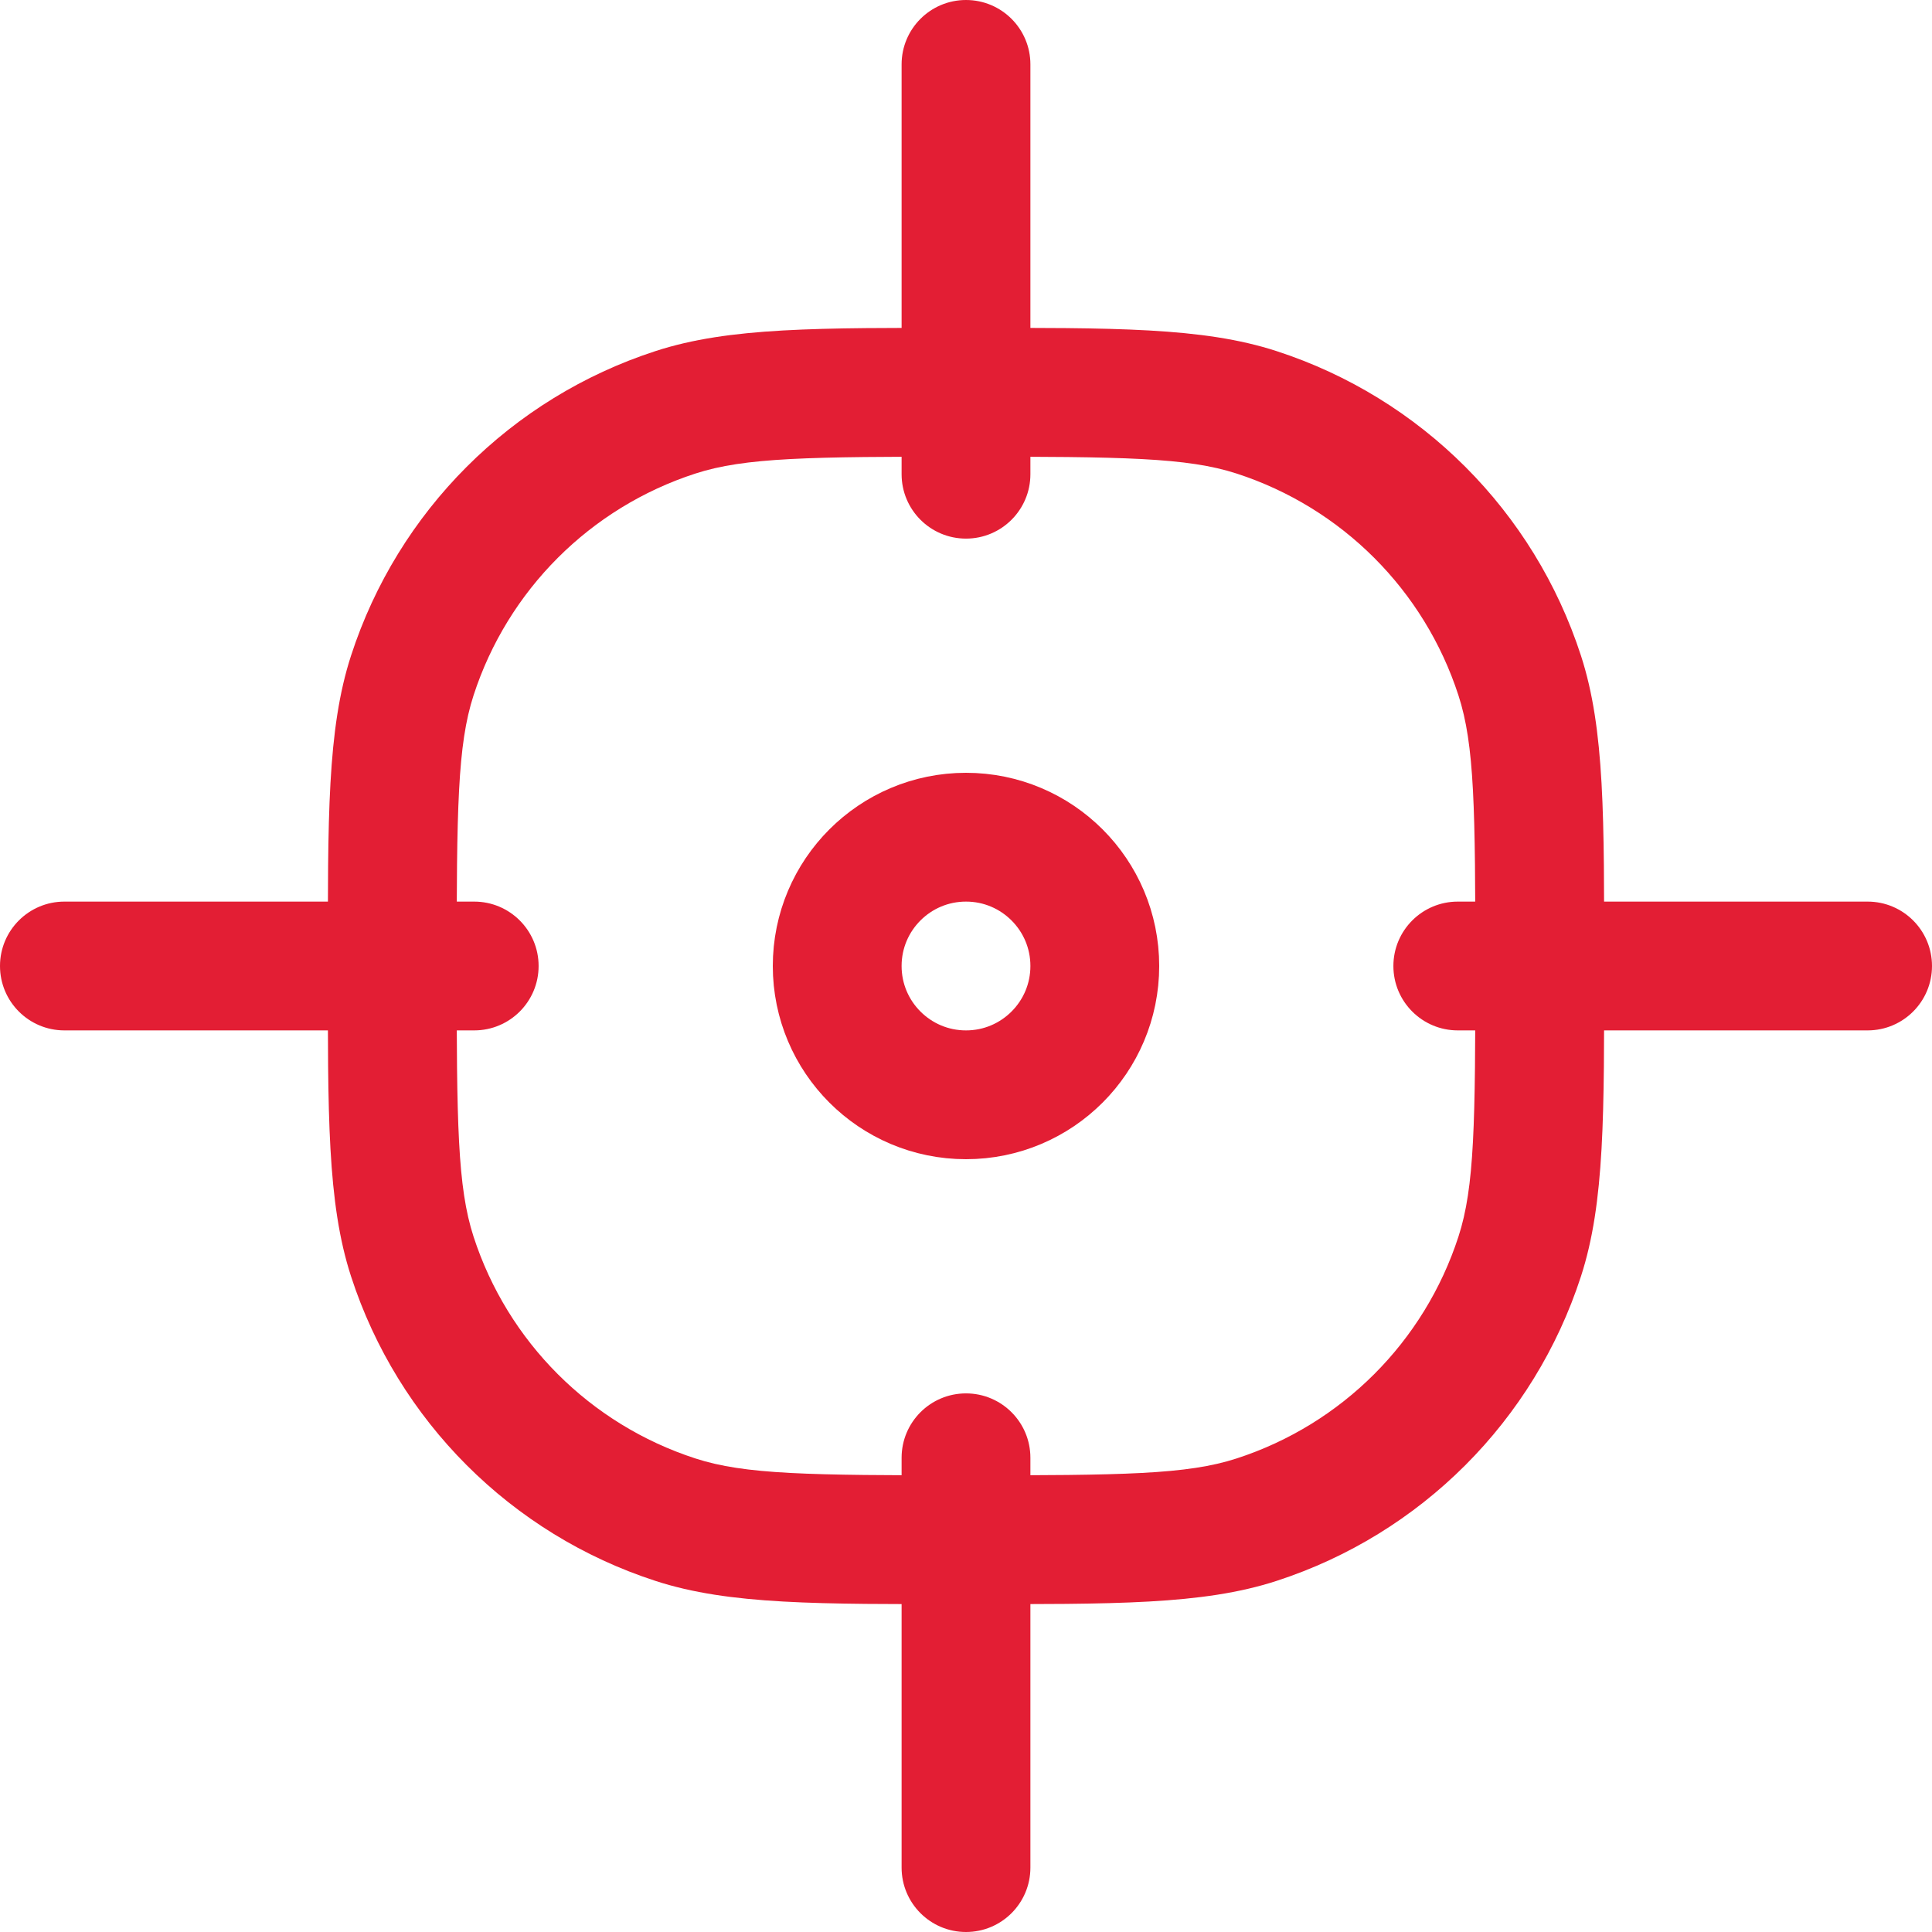 <?xml version="1.0" encoding="UTF-8"?> <svg xmlns="http://www.w3.org/2000/svg" width="60" height="60" viewBox="0 0 60 60" fill="none"><g clip-path="url(#clip0_664_4619)"><path d="M20.976 47.195L21.594 45.293L20.976 47.195ZM12.805 39.024L14.707 38.406L12.805 39.024ZM47.195 39.024L45.293 38.406L47.195 39.024ZM39.024 47.195L38.406 45.293L39.024 47.195ZM39.024 12.805L38.406 14.707L39.024 12.805ZM47.195 20.976L45.293 21.594L47.195 20.976ZM20.976 12.805L21.594 14.707L20.976 12.805ZM12.805 20.976L14.707 21.594L12.805 20.976ZM14.727 32C15.832 32 16.727 31.105 16.727 30C16.727 28.895 15.832 28 14.727 28V32ZM2 28C0.895 28 0 28.895 0 30C0 31.105 0.895 32 2 32V28ZM28 14.727C28 15.832 28.895 16.727 30 16.727C31.105 16.727 32 15.832 32 14.727H28ZM32 2C32 0.895 31.105 0 30 0C28.895 0 28 0.895 28 2H32ZM28 58C28 59.105 28.895 60 30 60C31.105 60 32 59.105 32 58H28ZM32 45.273C32 44.168 31.105 43.273 30 43.273C28.895 43.273 28 44.168 28 45.273H32ZM58 32C59.105 32 60 31.105 60 30C60 28.895 59.105 28 58 28V32ZM45.273 28C44.168 28 43.273 28.895 43.273 30C43.273 31.105 44.168 32 45.273 32V28ZM30 45.818C25.107 45.818 23.134 45.794 21.594 45.293L20.358 49.097C22.652 49.843 25.418 49.818 30 49.818V45.818ZM10.182 30C10.182 34.582 10.157 37.347 10.903 39.642L14.707 38.406C14.207 36.866 14.182 34.894 14.182 30H10.182ZM21.594 45.293C18.328 44.232 15.768 41.672 14.707 38.406L10.903 39.642C12.359 44.125 15.875 47.641 20.358 49.097L21.594 45.293ZM45.818 30C45.818 34.894 45.794 36.866 45.293 38.406L49.097 39.642C49.843 37.347 49.818 34.582 49.818 30H45.818ZM30 49.818C34.582 49.818 37.347 49.843 39.642 49.097L38.406 45.293C36.866 45.794 34.894 45.818 30 45.818V49.818ZM45.293 38.406C44.232 41.672 41.672 44.232 38.406 45.293L39.642 49.097C44.125 47.641 47.641 44.125 49.097 39.642L45.293 38.406ZM30 14.182C34.894 14.182 36.866 14.207 38.406 14.707L39.642 10.903C37.347 10.157 34.582 10.182 30 10.182V14.182ZM49.818 30C49.818 25.418 49.843 22.652 49.097 20.358L45.293 21.594C45.794 23.134 45.818 25.107 45.818 30H49.818ZM38.406 14.707C41.672 15.768 44.232 18.328 45.293 21.594L49.097 20.358C47.641 15.875 44.125 12.359 39.642 10.903L38.406 14.707ZM30 10.182C25.418 10.182 22.652 10.157 20.358 10.903L21.594 14.707C23.134 14.207 25.107 14.182 30 14.182V10.182ZM14.182 30C14.182 25.107 14.207 23.134 14.707 21.594L10.903 20.358C10.157 22.652 10.182 25.418 10.182 30H14.182ZM20.358 10.903C15.875 12.359 12.359 15.875 10.903 20.358L14.707 21.594C15.768 18.328 18.328 15.768 21.594 14.707L20.358 10.903ZM14.727 28H2V32H14.727V28ZM32 14.727V2H28V14.727H32ZM32 58V45.273H28V58H32ZM58 28H45.273V32H58V28Z" fill="#E31E34"></path><path d="M26 30C26 32.209 27.791 34 30 34C32.209 34 34 32.209 34 30C34 27.791 32.209 26 30 26C27.791 26 26 27.791 26 30Z" stroke="#E31E34" stroke-width="4"></path></g><defs><clipPath id="clip0_664_4619"><rect width="60" height="60" rx="12" fill="white"></rect></clipPath></defs></svg> 
